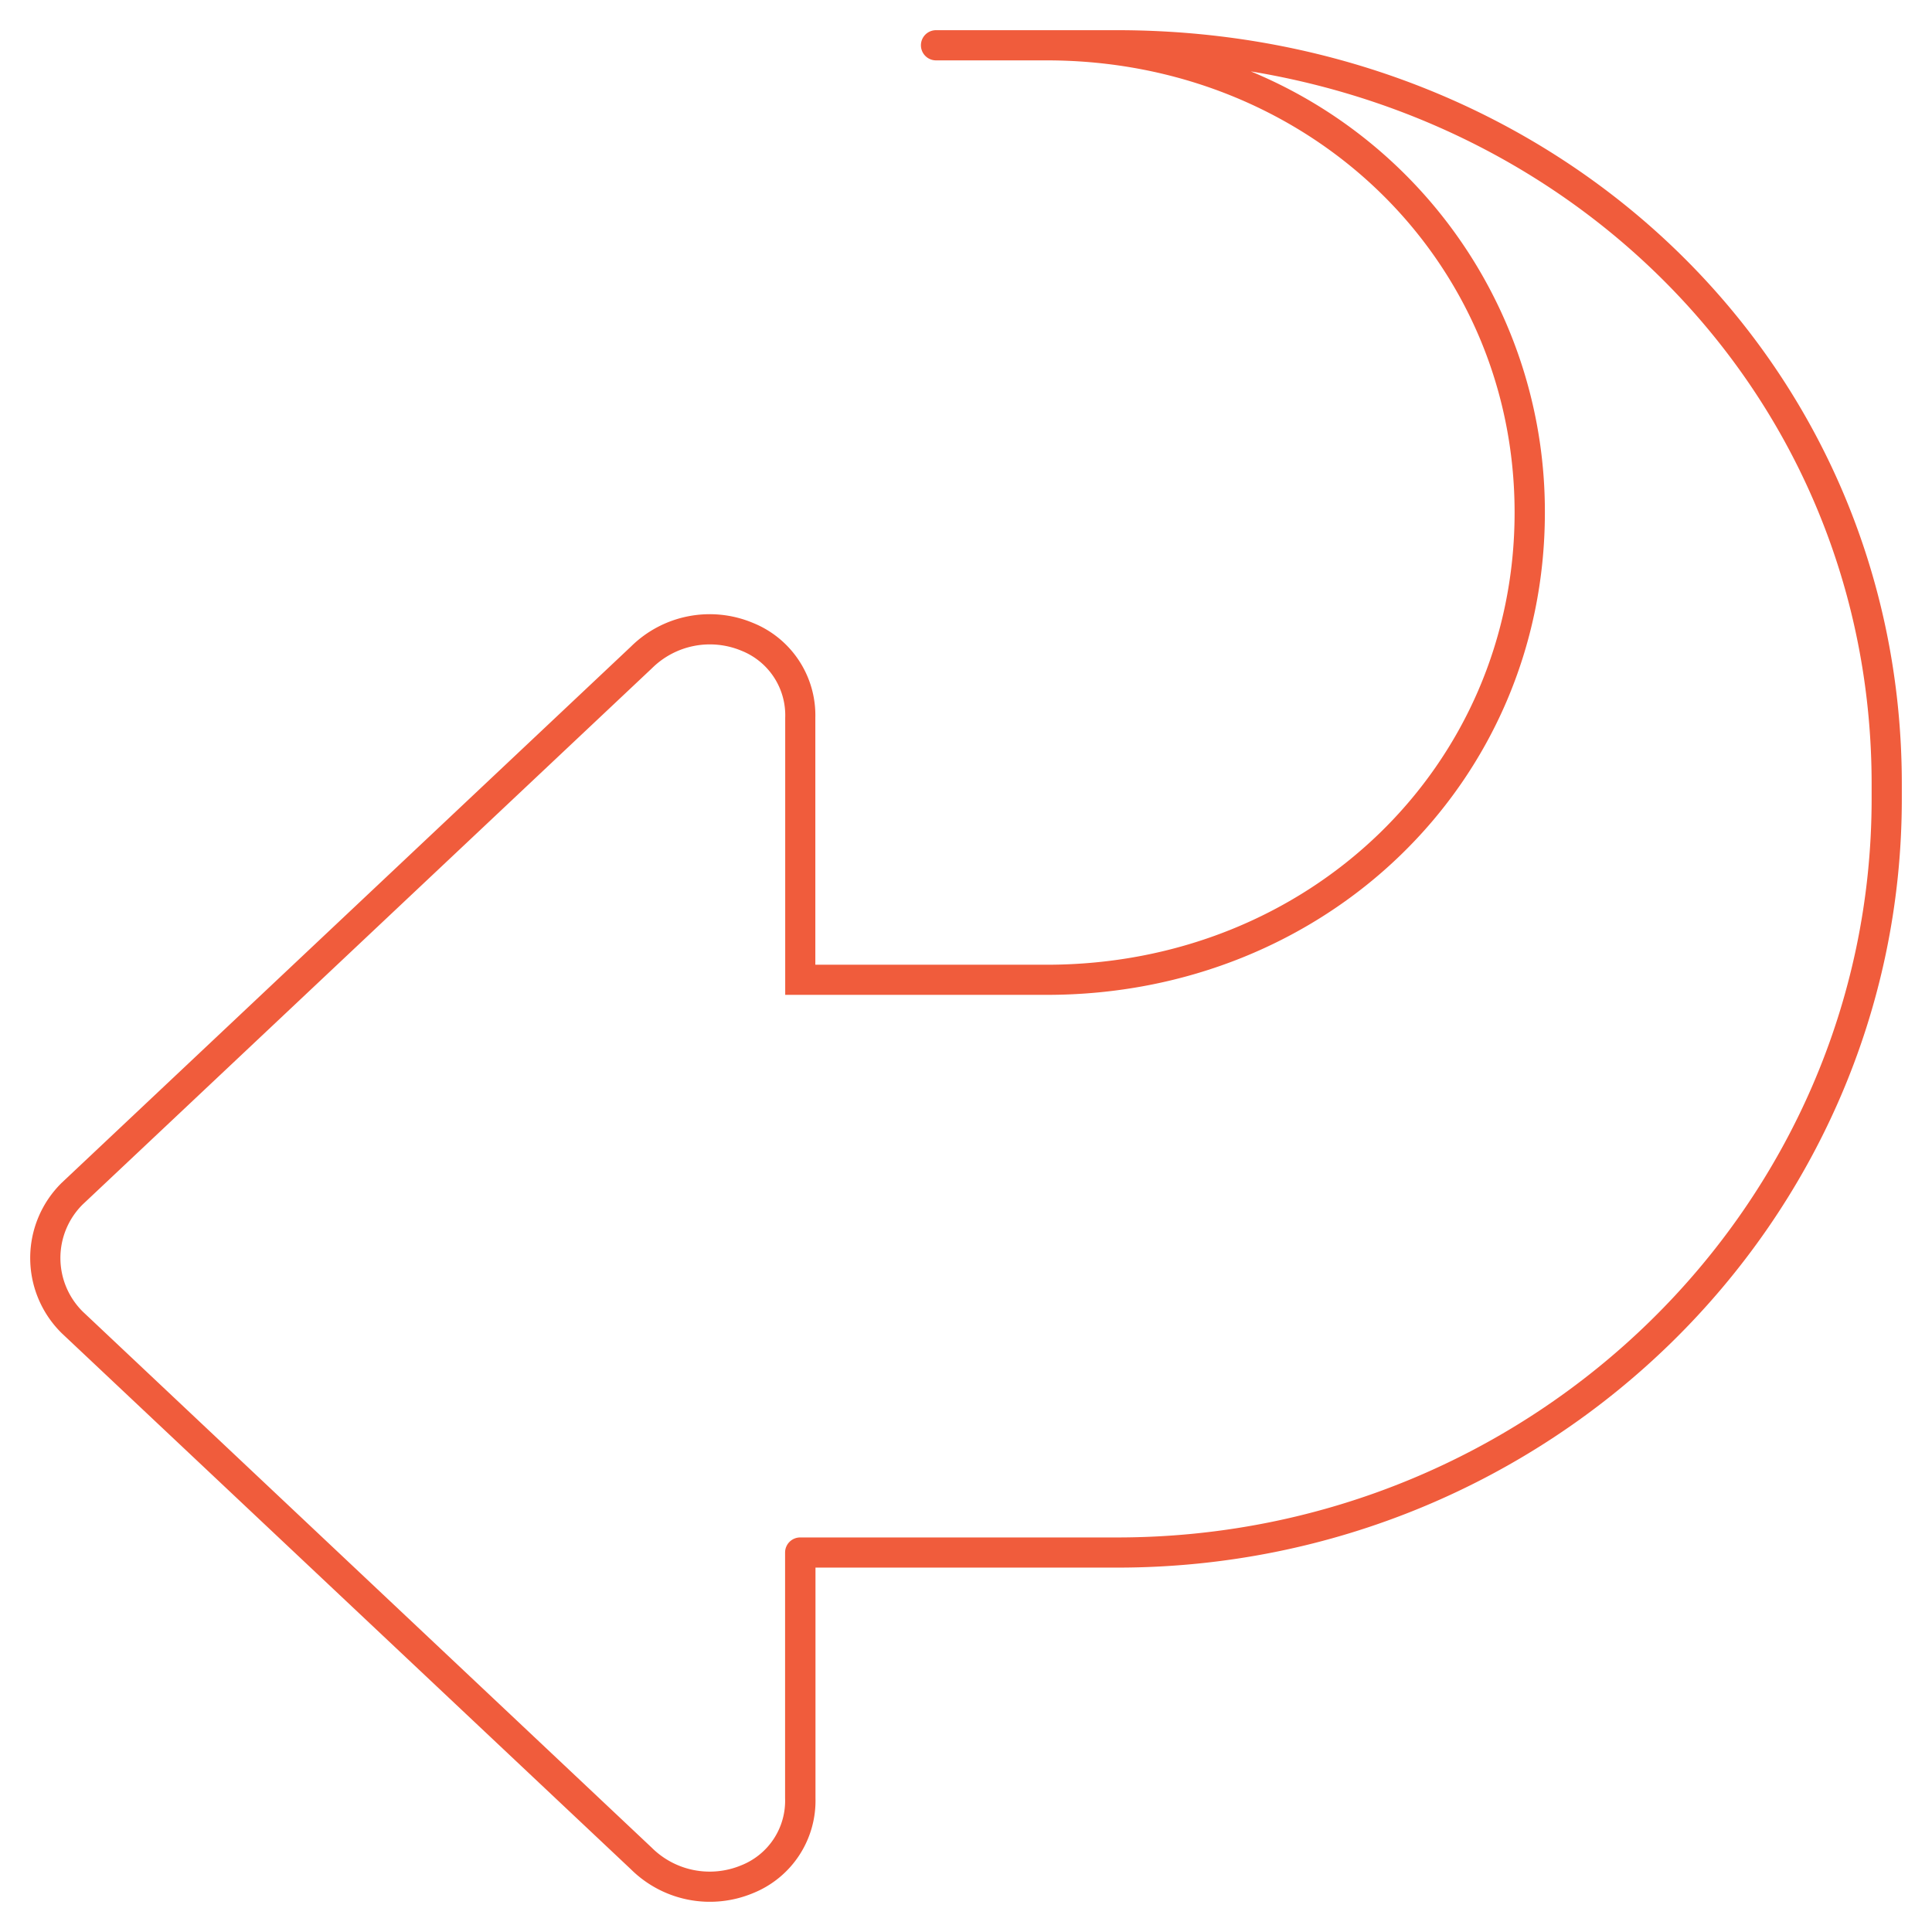 <svg xmlns="http://www.w3.org/2000/svg" width="64" height="64" viewBox="0 0 64 64"><defs><style>.a{fill:none;}.b{fill:#f05c3c;}</style></defs><title>vozvrat_sredstv</title><rect class="a" width="64" height="64"/><path class="b" d="M37.007,1h-6a.5.5,0,1,0,0,1h3.666c8.689,0,15.5,6.58,15.5,14.979s-6.807,14.979-15.5,14.979H27.009V23.779a3.3,3.3,0,0,0-2.065-3.144,3.708,3.708,0,0,0-4.04.781L2.039,39.187a3.494,3.494,0,0,0,.009,4.98L20.9,61.923a3.715,3.715,0,0,0,4.05.788,3.3,3.3,0,0,0,2.064-3.144V51.929h10C51.34,51.929,63,40.505,63,26.465v-.5C63,11.966,51.582,1,37.007,1ZM62,26.465C62,39.955,50.788,50.93,37.007,50.93h-10.5a.5.5,0,0,0-.5.5h0v8.138a2.3,2.3,0,0,1-1.45,2.222,2.72,2.72,0,0,1-2.97-.586L2.742,43.449a2.5,2.5,0,0,1-.009-3.544L21.6,22.134a2.721,2.721,0,0,1,2.961-.578,2.3,2.3,0,0,1,1.45,2.223v9.177h8.665c9.25,0,16.5-7.018,16.5-15.978A15.773,15.773,0,0,0,41.434,2.365C53.265,4.317,62,13.979,62,25.965Z"/></svg>
